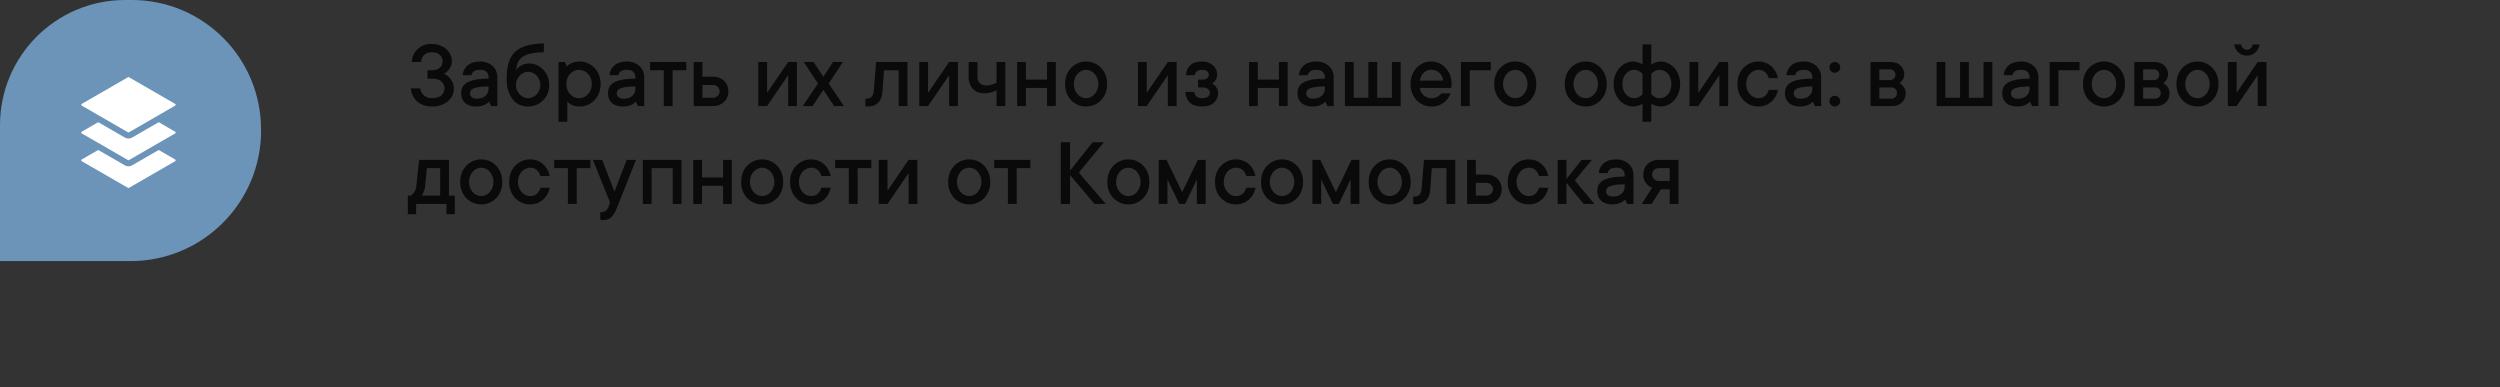 <?xml version="1.0" encoding="UTF-8"?> <svg xmlns="http://www.w3.org/2000/svg" width="613" height="95" viewBox="0 0 613 95" fill="none"><rect x="0" y="0" width="613" height="95" fill="#333333" stroke="none"/><path d="M100.961 15.195C100.992 14.57 101.133 13.988 101.383 13.449C101.633 12.902 101.969 12.43 102.391 12.031C102.812 11.633 103.32 11.324 103.914 11.105C104.508 10.879 105.164 10.766 105.883 10.766C106.602 10.766 107.262 10.883 107.863 11.117C108.465 11.344 108.984 11.652 109.422 12.043C109.859 12.434 110.199 12.883 110.441 13.391C110.684 13.891 110.805 14.414 110.805 14.961C110.805 15.508 110.703 15.977 110.5 16.367C110.297 16.758 110.078 17.082 109.844 17.34C109.555 17.629 109.234 17.875 108.883 18.078C109.328 18.289 109.727 18.562 110.078 18.898C110.383 19.188 110.66 19.574 110.91 20.059C111.16 20.535 111.285 21.117 111.285 21.805C111.285 22.383 111.16 22.93 110.91 23.445C110.66 23.961 110.305 24.418 109.844 24.816C109.391 25.207 108.84 25.523 108.191 25.766C107.543 26 106.812 26.117 106 26.117C105.219 26.117 104.516 26.008 103.891 25.789C103.266 25.562 102.727 25.25 102.273 24.852C101.828 24.445 101.473 23.973 101.207 23.434C100.949 22.887 100.785 22.301 100.715 21.676H103C103.125 22.348 103.441 22.918 103.949 23.387C104.465 23.848 105.148 24.078 106 24.078C106.961 24.078 107.699 23.848 108.215 23.387C108.738 22.918 109 22.348 109 21.676C109 21.004 108.738 20.438 108.215 19.977C107.699 19.516 106.961 19.285 106 19.285H104.805V17.234H105.883C106.734 17.234 107.387 17.027 107.84 16.613C108.293 16.199 108.52 15.688 108.52 15.078C108.52 14.406 108.289 13.859 107.828 13.438C107.375 13.016 106.727 12.805 105.883 12.805C105.102 12.805 104.48 13.023 104.02 13.461C103.566 13.898 103.305 14.477 103.234 15.195H100.961ZM117.754 15.078C118.379 15.078 118.949 15.18 119.465 15.383C119.988 15.578 120.434 15.848 120.801 16.191C121.168 16.535 121.453 16.941 121.656 17.41C121.859 17.871 121.961 18.375 121.961 18.922V26H120.402L119.922 24.922C119.711 25.148 119.461 25.348 119.172 25.52C118.914 25.676 118.59 25.816 118.199 25.941C117.809 26.059 117.34 26.117 116.793 26.117C115.59 26.117 114.668 25.82 114.027 25.227C113.395 24.625 113.078 23.844 113.078 22.883C113.078 22.336 113.18 21.844 113.383 21.406C113.594 20.961 113.949 20.586 114.449 20.281C114.957 19.969 115.641 19.727 116.5 19.555C117.367 19.375 118.465 19.285 119.793 19.285V18.922C119.793 18.375 119.621 17.938 119.277 17.609C118.934 17.281 118.426 17.117 117.754 17.117C117.035 17.117 116.512 17.246 116.184 17.504C115.855 17.762 115.66 18.074 115.598 18.441H113.441C113.504 17.48 113.906 16.68 114.648 16.039C115.391 15.398 116.426 15.078 117.754 15.078ZM116.922 24.195C117.836 24.195 118.543 23.961 119.043 23.492C119.543 23.023 119.793 22.453 119.793 21.781V21.195C118.832 21.195 118.055 21.242 117.461 21.336C116.875 21.422 116.414 21.543 116.078 21.699C115.742 21.848 115.516 22.035 115.398 22.262C115.289 22.48 115.234 22.727 115.234 23C115.234 23.305 115.379 23.582 115.668 23.832C115.957 24.074 116.375 24.195 116.922 24.195ZM129.754 15.559C130.41 15.559 131.039 15.695 131.641 15.969C132.242 16.242 132.766 16.617 133.211 17.094C133.656 17.562 134.012 18.117 134.277 18.758C134.543 19.391 134.676 20.086 134.676 20.844C134.676 21.594 134.543 22.289 134.277 22.93C134.012 23.57 133.641 24.129 133.164 24.605C132.695 25.074 132.148 25.445 131.523 25.719C130.906 25.984 130.234 26.117 129.508 26.117C128.758 26.117 128.062 25.98 127.422 25.707C126.781 25.426 126.227 25 125.758 24.43C125.289 23.859 124.918 23.156 124.645 22.32C124.371 21.477 124.234 20.504 124.234 19.402C124.234 17.848 124.391 16.527 124.703 15.441C125.016 14.355 125.527 13.469 126.238 12.781C126.949 12.086 127.883 11.57 129.039 11.234C130.203 10.898 131.641 10.699 133.352 10.637V12.805C132.055 12.836 130.984 12.945 130.141 13.133C129.305 13.312 128.633 13.582 128.125 13.941C127.625 14.301 127.254 14.754 127.012 15.301C126.777 15.84 126.609 16.484 126.508 17.234C126.719 16.93 126.977 16.652 127.281 16.402C127.555 16.191 127.891 16 128.289 15.828C128.688 15.648 129.176 15.559 129.754 15.559ZM129.508 24.078C129.891 24.078 130.266 23.996 130.633 23.832C131.008 23.66 131.328 23.426 131.594 23.129C131.867 22.832 132.086 22.488 132.25 22.098C132.422 21.707 132.508 21.289 132.508 20.844C132.508 20.398 132.422 19.98 132.25 19.59C132.086 19.191 131.867 18.844 131.594 18.547C131.328 18.25 131.012 18.02 130.645 17.855C130.277 17.684 129.898 17.598 129.508 17.598C129.125 17.598 128.75 17.684 128.383 17.855C128.016 18.02 127.695 18.25 127.422 18.547C127.148 18.844 126.926 19.188 126.754 19.578C126.59 19.969 126.508 20.391 126.508 20.844C126.508 21.289 126.59 21.707 126.754 22.098C126.926 22.488 127.148 22.832 127.422 23.129C127.695 23.426 128.016 23.66 128.383 23.832C128.75 23.996 129.125 24.078 129.508 24.078ZM142.105 15.078C142.824 15.078 143.496 15.215 144.121 15.488C144.746 15.762 145.293 16.145 145.762 16.637C146.238 17.121 146.609 17.699 146.875 18.371C147.141 19.043 147.273 19.785 147.273 20.598C147.273 21.41 147.141 22.156 146.875 22.836C146.609 23.508 146.238 24.09 145.762 24.582C145.293 25.066 144.746 25.445 144.121 25.719C143.496 25.984 142.824 26.117 142.105 26.117C141.59 26.117 141.148 26.059 140.781 25.941C140.414 25.824 140.105 25.684 139.855 25.52C139.566 25.34 139.316 25.141 139.105 24.922V29.844H136.949V15.195H138.508L138.988 16.285C139.199 16.059 139.445 15.855 139.727 15.676C139.984 15.535 140.309 15.402 140.699 15.277C141.09 15.145 141.559 15.078 142.105 15.078ZM141.988 24.078C142.402 24.078 142.797 23.996 143.172 23.832C143.547 23.66 143.879 23.418 144.168 23.105C144.457 22.793 144.684 22.426 144.848 22.004C145.02 21.582 145.105 21.113 145.105 20.598C145.105 20.082 145.02 19.613 144.848 19.191C144.684 18.77 144.457 18.402 144.168 18.09C143.879 17.777 143.547 17.539 143.172 17.375C142.797 17.203 142.402 17.117 141.988 17.117C141.574 17.117 141.176 17.203 140.793 17.375C140.418 17.539 140.086 17.777 139.797 18.09C139.516 18.402 139.289 18.773 139.117 19.203C138.953 19.625 138.871 20.09 138.871 20.598C138.871 21.113 138.953 21.582 139.117 22.004C139.289 22.426 139.516 22.793 139.797 23.105C140.086 23.418 140.418 23.66 140.793 23.832C141.176 23.996 141.574 24.078 141.988 24.078ZM153.754 15.078C154.379 15.078 154.949 15.18 155.465 15.383C155.988 15.578 156.434 15.848 156.801 16.191C157.168 16.535 157.453 16.941 157.656 17.41C157.859 17.871 157.961 18.375 157.961 18.922V26H156.402L155.922 24.922C155.711 25.148 155.461 25.348 155.172 25.52C154.914 25.676 154.59 25.816 154.199 25.941C153.809 26.059 153.34 26.117 152.793 26.117C151.59 26.117 150.668 25.82 150.027 25.227C149.395 24.625 149.078 23.844 149.078 22.883C149.078 22.336 149.18 21.844 149.383 21.406C149.594 20.961 149.949 20.586 150.449 20.281C150.957 19.969 151.641 19.727 152.5 19.555C153.367 19.375 154.465 19.285 155.793 19.285V18.922C155.793 18.375 155.621 17.938 155.277 17.609C154.934 17.281 154.426 17.117 153.754 17.117C153.035 17.117 152.512 17.246 152.184 17.504C151.855 17.762 151.66 18.074 151.598 18.441H149.441C149.504 17.48 149.906 16.68 150.648 16.039C151.391 15.398 152.426 15.078 153.754 15.078ZM152.922 24.195C153.836 24.195 154.543 23.961 155.043 23.492C155.543 23.023 155.793 22.453 155.793 21.781V21.195C154.832 21.195 154.055 21.242 153.461 21.336C152.875 21.422 152.414 21.543 152.078 21.699C151.742 21.848 151.516 22.035 151.398 22.262C151.289 22.48 151.234 22.727 151.234 23C151.234 23.305 151.379 23.582 151.668 23.832C151.957 24.074 152.375 24.195 152.922 24.195ZM159.402 15.195H168.273V17.234H164.922V26H162.754V17.234H159.402V15.195ZM174.883 18.805C175.43 18.805 175.93 18.898 176.383 19.086C176.844 19.266 177.238 19.516 177.566 19.836C177.895 20.156 178.148 20.535 178.328 20.973C178.516 21.41 178.609 21.887 178.609 22.402C178.609 22.918 178.516 23.395 178.328 23.832C178.148 24.27 177.895 24.648 177.566 24.969C177.238 25.289 176.844 25.543 176.383 25.73C175.93 25.91 175.43 26 174.883 26H170.09V15.195H172.246V18.805H174.883ZM174.883 23.961C175.297 23.961 175.66 23.805 175.973 23.492C176.293 23.18 176.453 22.816 176.453 22.402C176.453 21.988 176.297 21.625 175.984 21.312C175.672 21 175.305 20.844 174.883 20.844H172.246V23.961H174.883ZM195.414 15.195V26H193.258V18.441L188.09 26H185.934V15.195H188.09V22.766L193.258 15.195H195.414ZM199.246 26H196.844L200.559 20.48L197.078 15.195H199.48L201.883 18.805L204.285 15.195H206.688L203.207 20.48L206.922 26H204.52L201.883 22.039L199.246 26ZM222.52 15.195V26H220.352V17.234H216.754L216.391 22.402C216.312 23.605 215.969 24.527 215.359 25.168C214.758 25.801 213.941 26.117 212.91 26.117C212.816 26.117 212.73 26.113 212.652 26.105C212.574 26.098 212.492 26.086 212.406 26.07C212.328 26.055 212.258 26.031 212.195 26V24.195H212.43C213.531 24.195 214.133 23.598 214.234 22.402L214.832 15.195H222.52ZM234.883 15.195V26H232.727V18.441L227.559 26H225.402V15.195H227.559V22.766L232.727 15.195H234.883ZM246.508 15.195V26H244.352V22.156C244.078 22.297 243.789 22.418 243.484 22.52C243.211 22.613 242.891 22.699 242.523 22.777C242.156 22.848 241.766 22.883 241.352 22.883C240.773 22.883 240.25 22.793 239.781 22.613C239.312 22.426 238.91 22.156 238.574 21.805C238.238 21.453 237.977 21.039 237.789 20.562C237.602 20.078 237.508 19.531 237.508 18.922V15.195H239.676V18.922C239.676 19.531 239.867 20.023 240.25 20.398C240.633 20.773 241.16 20.961 241.832 20.961C242.199 20.961 242.535 20.926 242.84 20.855C243.145 20.777 243.41 20.691 243.637 20.598C243.91 20.504 244.148 20.383 244.352 20.234V15.195H246.508ZM258.883 15.195V26H256.727V21.559H251.559V26H249.402V15.195H251.559V19.52H256.727V15.195H258.883ZM269.312 20.598C269.312 20.082 269.227 19.613 269.055 19.191C268.891 18.77 268.672 18.402 268.398 18.09C268.125 17.777 267.805 17.539 267.438 17.375C267.07 17.203 266.695 17.117 266.312 17.117C265.93 17.117 265.555 17.203 265.188 17.375C264.82 17.539 264.5 17.777 264.227 18.09C263.953 18.402 263.73 18.773 263.559 19.203C263.395 19.625 263.312 20.09 263.312 20.598C263.312 21.113 263.395 21.582 263.559 22.004C263.73 22.426 263.953 22.793 264.227 23.105C264.5 23.418 264.82 23.66 265.188 23.832C265.555 23.996 265.93 24.078 266.312 24.078C266.695 24.078 267.07 23.996 267.438 23.832C267.805 23.66 268.125 23.418 268.398 23.105C268.672 22.793 268.891 22.426 269.055 22.004C269.227 21.582 269.312 21.113 269.312 20.598ZM271.469 20.598C271.469 21.41 271.336 22.156 271.07 22.836C270.812 23.508 270.445 24.09 269.969 24.582C269.5 25.066 268.953 25.445 268.328 25.719C267.703 25.984 267.031 26.117 266.312 26.117C265.594 26.117 264.922 25.984 264.297 25.719C263.672 25.445 263.121 25.066 262.645 24.582C262.176 24.09 261.809 23.508 261.543 22.836C261.285 22.164 261.156 21.418 261.156 20.598C261.156 19.785 261.285 19.043 261.543 18.371C261.809 17.699 262.176 17.121 262.645 16.637C263.121 16.145 263.672 15.762 264.297 15.488C264.922 15.215 265.594 15.078 266.312 15.078C267.031 15.078 267.703 15.215 268.328 15.488C268.953 15.762 269.5 16.145 269.969 16.637C270.445 17.121 270.812 17.699 271.07 18.371C271.336 19.043 271.469 19.785 271.469 20.598ZM288.508 15.195V26H286.352V18.441L281.184 26H279.027V15.195H281.184V22.766L286.352 15.195H288.508ZM297.238 20.48C297.512 20.621 297.75 20.805 297.953 21.031C298.133 21.227 298.301 21.469 298.457 21.758C298.621 22.039 298.703 22.375 298.703 22.766C298.703 23.727 298.355 24.527 297.66 25.168C296.973 25.801 296 26.117 294.742 26.117C293.414 26.117 292.418 25.805 291.754 25.18C291.09 24.555 290.723 23.668 290.652 22.52H292.82C292.883 22.996 293.066 23.375 293.371 23.656C293.676 23.938 294.133 24.078 294.742 24.078C295.414 24.078 295.898 23.953 296.195 23.703C296.5 23.445 296.652 23.133 296.652 22.766C296.652 22.398 296.5 22.086 296.195 21.828C295.898 21.57 295.414 21.441 294.742 21.441H293.781V19.52H294.742C295.352 19.52 295.781 19.398 296.031 19.156C296.289 18.906 296.418 18.629 296.418 18.324C296.418 18.02 296.289 17.742 296.031 17.492C295.773 17.242 295.344 17.117 294.742 17.117C294.195 17.117 293.773 17.246 293.477 17.504C293.18 17.762 293 18.074 292.938 18.441H290.781C290.844 17.418 291.203 16.602 291.859 15.992C292.516 15.383 293.477 15.078 294.742 15.078C295.32 15.078 295.836 15.164 296.289 15.336C296.742 15.5 297.129 15.73 297.449 16.027C297.77 16.324 298.016 16.668 298.188 17.059C298.367 17.449 298.457 17.871 298.457 18.324C298.457 18.691 298.391 19.012 298.258 19.285C298.133 19.551 297.992 19.773 297.836 19.953C297.664 20.164 297.465 20.34 297.238 20.48ZM315.742 15.195V26H313.586V21.559H308.418V26H306.262V15.195H308.418V19.52H313.586V15.195H315.742ZM322.809 15.078C323.434 15.078 324.004 15.18 324.52 15.383C325.043 15.578 325.488 15.848 325.855 16.191C326.223 16.535 326.508 16.941 326.711 17.41C326.914 17.871 327.016 18.375 327.016 18.922V26H325.457L324.977 24.922C324.766 25.148 324.516 25.348 324.227 25.52C323.969 25.676 323.645 25.816 323.254 25.941C322.863 26.059 322.395 26.117 321.848 26.117C320.645 26.117 319.723 25.82 319.082 25.227C318.449 24.625 318.133 23.844 318.133 22.883C318.133 22.336 318.234 21.844 318.438 21.406C318.648 20.961 319.004 20.586 319.504 20.281C320.012 19.969 320.695 19.727 321.555 19.555C322.422 19.375 323.52 19.285 324.848 19.285V18.922C324.848 18.375 324.676 17.938 324.332 17.609C323.988 17.281 323.48 17.117 322.809 17.117C322.09 17.117 321.566 17.246 321.238 17.504C320.91 17.762 320.715 18.074 320.652 18.441H318.496C318.559 17.48 318.961 16.68 319.703 16.039C320.445 15.398 321.48 15.078 322.809 15.078ZM321.977 24.195C322.891 24.195 323.598 23.961 324.098 23.492C324.598 23.023 324.848 22.453 324.848 21.781V21.195C323.887 21.195 323.109 21.242 322.516 21.336C321.93 21.422 321.469 21.543 321.133 21.699C320.797 21.848 320.57 22.035 320.453 22.262C320.344 22.48 320.289 22.727 320.289 23C320.289 23.305 320.434 23.582 320.723 23.832C321.012 24.074 321.43 24.195 321.977 24.195ZM343.445 15.195V26H329.77V15.195H331.926V23.961H335.523V15.195H337.691V23.961H341.289V15.195H343.445ZM355.703 22.883C355.523 23.328 355.297 23.746 355.023 24.137C354.75 24.527 354.422 24.871 354.039 25.168C353.656 25.465 353.211 25.699 352.703 25.871C352.203 26.035 351.641 26.117 351.016 26.117C350.297 26.117 349.625 25.984 349 25.719C348.375 25.445 347.828 25.066 347.359 24.582C346.891 24.09 346.523 23.508 346.258 22.836C345.992 22.164 345.859 21.418 345.859 20.598C345.859 19.785 345.992 19.043 346.258 18.371C346.523 17.699 346.883 17.121 347.336 16.637C347.789 16.145 348.324 15.762 348.941 15.488C349.559 15.215 350.211 15.078 350.898 15.078C351.586 15.078 352.238 15.215 352.855 15.488C353.473 15.762 354.008 16.145 354.461 16.637C354.914 17.121 355.273 17.699 355.539 18.371C355.805 19.043 355.938 19.785 355.938 20.598C355.938 20.723 355.93 20.848 355.914 20.973C355.898 21.09 355.883 21.191 355.867 21.277C355.852 21.387 355.836 21.48 355.82 21.559H348.133C348.164 21.895 348.262 22.215 348.426 22.52C348.59 22.824 348.793 23.094 349.035 23.328C349.285 23.555 349.582 23.738 349.926 23.879C350.27 24.012 350.633 24.078 351.016 24.078C351.672 24.078 352.191 23.938 352.574 23.656C352.965 23.375 353.246 23.117 353.418 22.883H355.703ZM350.898 17.117C350.18 17.117 349.57 17.363 349.07 17.855C348.578 18.34 348.266 18.977 348.133 19.766H353.898C353.773 18.984 353.453 18.348 352.938 17.855C352.43 17.363 351.75 17.117 350.898 17.117ZM365.547 17.234H360.379V26H358.223V15.195H365.547V17.234ZM374.547 20.598C374.547 20.082 374.461 19.613 374.289 19.191C374.125 18.77 373.906 18.402 373.633 18.09C373.359 17.777 373.039 17.539 372.672 17.375C372.305 17.203 371.93 17.117 371.547 17.117C371.164 17.117 370.789 17.203 370.422 17.375C370.055 17.539 369.734 17.777 369.461 18.09C369.188 18.402 368.965 18.773 368.793 19.203C368.629 19.625 368.547 20.09 368.547 20.598C368.547 21.113 368.629 21.582 368.793 22.004C368.965 22.426 369.188 22.793 369.461 23.105C369.734 23.418 370.055 23.66 370.422 23.832C370.789 23.996 371.164 24.078 371.547 24.078C371.93 24.078 372.305 23.996 372.672 23.832C373.039 23.66 373.359 23.418 373.633 23.105C373.906 22.793 374.125 22.426 374.289 22.004C374.461 21.582 374.547 21.113 374.547 20.598ZM376.703 20.598C376.703 21.41 376.57 22.156 376.305 22.836C376.047 23.508 375.68 24.09 375.203 24.582C374.734 25.066 374.188 25.445 373.562 25.719C372.938 25.984 372.266 26.117 371.547 26.117C370.828 26.117 370.156 25.984 369.531 25.719C368.906 25.445 368.355 25.066 367.879 24.582C367.41 24.09 367.043 23.508 366.777 22.836C366.52 22.164 366.391 21.418 366.391 20.598C366.391 19.785 366.52 19.043 366.777 18.371C367.043 17.699 367.41 17.121 367.879 16.637C368.355 16.145 368.906 15.762 369.531 15.488C370.156 15.215 370.828 15.078 371.547 15.078C372.266 15.078 372.938 15.215 373.562 15.488C374.188 15.762 374.734 16.145 375.203 16.637C375.68 17.121 376.047 17.699 376.305 18.371C376.57 19.043 376.703 19.785 376.703 20.598ZM391.82 20.598C391.82 20.082 391.734 19.613 391.562 19.191C391.398 18.77 391.18 18.402 390.906 18.09C390.633 17.777 390.312 17.539 389.945 17.375C389.578 17.203 389.203 17.117 388.82 17.117C388.438 17.117 388.062 17.203 387.695 17.375C387.328 17.539 387.008 17.777 386.734 18.09C386.461 18.402 386.238 18.773 386.066 19.203C385.902 19.625 385.82 20.09 385.82 20.598C385.82 21.113 385.902 21.582 386.066 22.004C386.238 22.426 386.461 22.793 386.734 23.105C387.008 23.418 387.328 23.66 387.695 23.832C388.062 23.996 388.438 24.078 388.82 24.078C389.203 24.078 389.578 23.996 389.945 23.832C390.312 23.66 390.633 23.418 390.906 23.105C391.18 22.793 391.398 22.426 391.562 22.004C391.734 21.582 391.82 21.113 391.82 20.598ZM393.977 20.598C393.977 21.41 393.844 22.156 393.578 22.836C393.32 23.508 392.953 24.09 392.477 24.582C392.008 25.066 391.461 25.445 390.836 25.719C390.211 25.984 389.539 26.117 388.82 26.117C388.102 26.117 387.43 25.984 386.805 25.719C386.18 25.445 385.629 25.066 385.152 24.582C384.684 24.09 384.316 23.508 384.051 22.836C383.793 22.164 383.664 21.418 383.664 20.598C383.664 19.785 383.793 19.043 384.051 18.371C384.316 17.699 384.684 17.121 385.152 16.637C385.629 16.145 386.18 15.762 386.805 15.488C387.43 15.215 388.102 15.078 388.82 15.078C389.539 15.078 390.211 15.215 390.836 15.488C391.461 15.762 392.008 16.145 392.477 16.637C392.953 17.121 393.32 17.699 393.578 18.371C393.844 19.043 393.977 19.785 393.977 20.598ZM402.742 10.883H404.898V15.805C405.094 15.68 405.309 15.559 405.543 15.441C405.754 15.363 405.996 15.285 406.27 15.207C406.543 15.121 406.848 15.078 407.184 15.078C407.809 15.078 408.41 15.215 408.988 15.488C409.574 15.762 410.086 16.145 410.523 16.637C410.969 17.121 411.32 17.699 411.578 18.371C411.844 19.043 411.977 19.785 411.977 20.598C411.977 21.41 411.844 22.156 411.578 22.836C411.32 23.508 410.969 24.09 410.523 24.582C410.086 25.066 409.574 25.445 408.988 25.719C408.41 25.984 407.809 26.117 407.184 26.117C406.848 26.117 406.543 26.082 406.27 26.012C405.996 25.941 405.754 25.859 405.543 25.766C405.301 25.672 405.086 25.551 404.898 25.402V29.844H402.742V25.402C402.547 25.543 402.332 25.664 402.098 25.766C401.887 25.859 401.641 25.941 401.359 26.012C401.078 26.082 400.777 26.117 400.457 26.117C399.832 26.117 399.227 25.984 398.641 25.719C398.062 25.445 397.551 25.066 397.105 24.582C396.668 24.09 396.316 23.508 396.051 22.836C395.793 22.164 395.664 21.418 395.664 20.598C395.664 19.785 395.793 19.043 396.051 18.371C396.316 17.699 396.668 17.121 397.105 16.637C397.551 16.145 398.062 15.762 398.641 15.488C399.227 15.215 399.832 15.078 400.457 15.078C400.777 15.078 401.078 15.121 401.359 15.207C401.641 15.285 401.887 15.363 402.098 15.441C402.34 15.551 402.555 15.672 402.742 15.805V10.883ZM402.742 18.078C402.562 17.898 402.371 17.738 402.168 17.598C401.988 17.473 401.773 17.363 401.523 17.27C401.281 17.168 401.008 17.117 400.703 17.117C400.32 17.117 399.949 17.199 399.59 17.363C399.238 17.52 398.93 17.75 398.664 18.055C398.406 18.359 398.199 18.727 398.043 19.156C397.895 19.578 397.82 20.059 397.82 20.598C397.82 21.145 397.895 21.633 398.043 22.062C398.199 22.492 398.406 22.855 398.664 23.152C398.93 23.449 399.238 23.68 399.59 23.844C399.949 24 400.32 24.078 400.703 24.078C401.008 24.078 401.281 24.031 401.523 23.938C401.773 23.844 401.988 23.73 402.168 23.598C402.379 23.457 402.57 23.297 402.742 23.117V18.078ZM404.898 23.117C405.078 23.297 405.27 23.457 405.473 23.598C405.652 23.723 405.863 23.836 406.105 23.938C406.355 24.031 406.633 24.078 406.938 24.078C407.32 24.078 407.688 24 408.039 23.844C408.398 23.68 408.707 23.449 408.965 23.152C409.23 22.855 409.438 22.492 409.586 22.062C409.742 21.633 409.82 21.145 409.82 20.598C409.82 20.051 409.742 19.566 409.586 19.145C409.438 18.723 409.23 18.359 408.965 18.055C408.707 17.75 408.398 17.52 408.039 17.363C407.688 17.199 407.32 17.117 406.938 17.117C406.633 17.117 406.355 17.168 406.105 17.27C405.863 17.363 405.652 17.473 405.473 17.598C405.262 17.738 405.07 17.898 404.898 18.078V23.117ZM423.742 15.195V26H421.586V18.441L416.418 26H414.262V15.195H416.418V22.766L421.586 15.195H423.742ZM435.977 22.039C435.852 22.617 435.652 23.156 435.379 23.656C435.105 24.148 434.758 24.578 434.336 24.945C433.922 25.312 433.445 25.602 432.906 25.812C432.375 26.016 431.797 26.117 431.172 26.117C430.453 26.117 429.781 25.984 429.156 25.719C428.531 25.445 427.98 25.066 427.504 24.582C427.035 24.09 426.668 23.508 426.402 22.836C426.145 22.164 426.016 21.418 426.016 20.598C426.016 19.785 426.145 19.043 426.402 18.371C426.668 17.699 427.035 17.121 427.504 16.637C427.98 16.145 428.531 15.762 429.156 15.488C429.781 15.215 430.453 15.078 431.172 15.078C431.797 15.078 432.375 15.184 432.906 15.395C433.445 15.598 433.922 15.887 434.336 16.262C434.758 16.629 435.102 17.062 435.367 17.562C435.641 18.055 435.844 18.586 435.977 19.156H433.691C433.512 18.547 433.215 18.055 432.801 17.68C432.387 17.305 431.844 17.117 431.172 17.117C430.789 17.117 430.414 17.203 430.047 17.375C429.68 17.539 429.359 17.777 429.086 18.09C428.812 18.402 428.59 18.773 428.418 19.203C428.254 19.625 428.172 20.09 428.172 20.598C428.172 21.113 428.254 21.582 428.418 22.004C428.59 22.426 428.812 22.793 429.086 23.105C429.359 23.418 429.68 23.66 430.047 23.832C430.414 23.996 430.789 24.078 431.172 24.078C431.844 24.078 432.387 23.891 432.801 23.516C433.223 23.141 433.52 22.648 433.691 22.039H435.977ZM442.34 15.078C442.965 15.078 443.535 15.18 444.051 15.383C444.574 15.578 445.02 15.848 445.387 16.191C445.754 16.535 446.039 16.941 446.242 17.41C446.445 17.871 446.547 18.375 446.547 18.922V26H444.988L444.508 24.922C444.297 25.148 444.047 25.348 443.758 25.52C443.5 25.676 443.176 25.816 442.785 25.941C442.395 26.059 441.926 26.117 441.379 26.117C440.176 26.117 439.254 25.82 438.613 25.227C437.98 24.625 437.664 23.844 437.664 22.883C437.664 22.336 437.766 21.844 437.969 21.406C438.18 20.961 438.535 20.586 439.035 20.281C439.543 19.969 440.227 19.727 441.086 19.555C441.953 19.375 443.051 19.285 444.379 19.285V18.922C444.379 18.375 444.207 17.938 443.863 17.609C443.52 17.281 443.012 17.117 442.34 17.117C441.621 17.117 441.098 17.246 440.77 17.504C440.441 17.762 440.246 18.074 440.184 18.441H438.027C438.09 17.48 438.492 16.68 439.234 16.039C439.977 15.398 441.012 15.078 442.34 15.078ZM441.508 24.195C442.422 24.195 443.129 23.961 443.629 23.492C444.129 23.023 444.379 22.453 444.379 21.781V21.195C443.418 21.195 442.641 21.242 442.047 21.336C441.461 21.422 441 21.543 440.664 21.699C440.328 21.848 440.102 22.035 439.984 22.262C439.875 22.48 439.82 22.727 439.82 23C439.82 23.305 439.965 23.582 440.254 23.832C440.543 24.074 440.961 24.195 441.508 24.195ZM451.223 16.52C451.223 16.887 451.094 17.199 450.836 17.457C450.578 17.715 450.266 17.844 449.898 17.844C449.531 17.844 449.219 17.715 448.961 17.457C448.703 17.199 448.574 16.887 448.574 16.52C448.574 16.152 448.703 15.84 448.961 15.582C449.219 15.324 449.531 15.195 449.898 15.195C450.266 15.195 450.578 15.324 450.836 15.582C451.094 15.84 451.223 16.152 451.223 16.52ZM451.223 24.805C451.223 25.172 451.094 25.484 450.836 25.742C450.578 25.992 450.266 26.117 449.898 26.117C449.531 26.117 449.219 25.992 448.961 25.742C448.703 25.484 448.574 25.172 448.574 24.805C448.574 24.438 448.703 24.125 448.961 23.867C449.219 23.609 449.531 23.48 449.898 23.48C450.266 23.48 450.578 23.609 450.836 23.867C451.094 24.125 451.223 24.438 451.223 24.805ZM465.73 20.363C466.02 20.504 466.277 20.695 466.504 20.938C466.699 21.148 466.879 21.414 467.043 21.734C467.207 22.047 467.289 22.43 467.289 22.883C467.289 23.328 467.207 23.742 467.043 24.125C466.887 24.508 466.668 24.836 466.387 25.109C466.113 25.383 465.773 25.602 465.367 25.766C464.969 25.922 464.531 26 464.055 26H458.652V15.195H463.691C464.168 15.195 464.605 15.273 465.004 15.43C465.41 15.578 465.75 15.789 466.023 16.062C466.305 16.336 466.523 16.656 466.68 17.023C466.844 17.391 466.926 17.781 466.926 18.195C466.926 18.594 466.863 18.926 466.738 19.191C466.613 19.457 466.477 19.68 466.328 19.859C466.156 20.055 465.957 20.223 465.73 20.363ZM460.809 17V19.637H463.445C463.812 19.637 464.125 19.512 464.383 19.262C464.641 19.004 464.77 18.691 464.77 18.324C464.77 17.957 464.641 17.645 464.383 17.387C464.133 17.129 463.82 17 463.445 17H460.809ZM463.809 24.195C464.176 24.195 464.488 24.062 464.746 23.797C465.004 23.523 465.133 23.18 465.133 22.766C465.133 22.398 465.004 22.086 464.746 21.828C464.488 21.57 464.176 21.441 463.809 21.441H460.809V24.195H463.809ZM488.523 15.195V26H474.848V15.195H477.004V23.961H480.602V15.195H482.77V23.961H486.367V15.195H488.523ZM495.613 15.078C496.238 15.078 496.809 15.18 497.324 15.383C497.848 15.578 498.293 15.848 498.66 16.191C499.027 16.535 499.312 16.941 499.516 17.41C499.719 17.871 499.82 18.375 499.82 18.922V26H498.262L497.781 24.922C497.57 25.148 497.32 25.348 497.031 25.52C496.773 25.676 496.449 25.816 496.059 25.941C495.668 26.059 495.199 26.117 494.652 26.117C493.449 26.117 492.527 25.82 491.887 25.227C491.254 24.625 490.938 23.844 490.938 22.883C490.938 22.336 491.039 21.844 491.242 21.406C491.453 20.961 491.809 20.586 492.309 20.281C492.816 19.969 493.5 19.727 494.359 19.555C495.227 19.375 496.324 19.285 497.652 19.285V18.922C497.652 18.375 497.48 17.938 497.137 17.609C496.793 17.281 496.285 17.117 495.613 17.117C494.895 17.117 494.371 17.246 494.043 17.504C493.715 17.762 493.52 18.074 493.457 18.441H491.301C491.363 17.48 491.766 16.68 492.508 16.039C493.25 15.398 494.285 15.078 495.613 15.078ZM494.781 24.195C495.695 24.195 496.402 23.961 496.902 23.492C497.402 23.023 497.652 22.453 497.652 21.781V21.195C496.691 21.195 495.914 21.242 495.32 21.336C494.734 21.422 494.273 21.543 493.938 21.699C493.602 21.848 493.375 22.035 493.258 22.262C493.148 22.48 493.094 22.727 493.094 23C493.094 23.305 493.238 23.582 493.527 23.832C493.816 24.074 494.234 24.195 494.781 24.195ZM509.898 17.234H504.73V26H502.574V15.195H509.898V17.234ZM518.898 20.598C518.898 20.082 518.812 19.613 518.641 19.191C518.477 18.77 518.258 18.402 517.984 18.09C517.711 17.777 517.391 17.539 517.023 17.375C516.656 17.203 516.281 17.117 515.898 17.117C515.516 17.117 515.141 17.203 514.773 17.375C514.406 17.539 514.086 17.777 513.812 18.09C513.539 18.402 513.316 18.773 513.145 19.203C512.98 19.625 512.898 20.09 512.898 20.598C512.898 21.113 512.98 21.582 513.145 22.004C513.316 22.426 513.539 22.793 513.812 23.105C514.086 23.418 514.406 23.66 514.773 23.832C515.141 23.996 515.516 24.078 515.898 24.078C516.281 24.078 516.656 23.996 517.023 23.832C517.391 23.66 517.711 23.418 517.984 23.105C518.258 22.793 518.477 22.426 518.641 22.004C518.812 21.582 518.898 21.113 518.898 20.598ZM521.055 20.598C521.055 21.41 520.922 22.156 520.656 22.836C520.398 23.508 520.031 24.09 519.555 24.582C519.086 25.066 518.539 25.445 517.914 25.719C517.289 25.984 516.617 26.117 515.898 26.117C515.18 26.117 514.508 25.984 513.883 25.719C513.258 25.445 512.707 25.066 512.23 24.582C511.762 24.09 511.395 23.508 511.129 22.836C510.871 22.164 510.742 21.418 510.742 20.598C510.742 19.785 510.871 19.043 511.129 18.371C511.395 17.699 511.762 17.121 512.23 16.637C512.707 16.145 513.258 15.762 513.883 15.488C514.508 15.215 515.18 15.078 515.898 15.078C516.617 15.078 517.289 15.215 517.914 15.488C518.539 15.762 519.086 16.145 519.555 16.637C520.031 17.121 520.398 17.699 520.656 18.371C520.922 19.043 521.055 19.785 521.055 20.598ZM530.418 20.363C530.707 20.504 530.965 20.695 531.191 20.938C531.387 21.148 531.566 21.414 531.73 21.734C531.895 22.047 531.977 22.43 531.977 22.883C531.977 23.328 531.895 23.742 531.73 24.125C531.574 24.508 531.355 24.836 531.074 25.109C530.801 25.383 530.461 25.602 530.055 25.766C529.656 25.922 529.219 26 528.742 26H523.34V15.195H528.379C528.855 15.195 529.293 15.273 529.691 15.43C530.098 15.578 530.438 15.789 530.711 16.062C530.992 16.336 531.211 16.656 531.367 17.023C531.531 17.391 531.613 17.781 531.613 18.195C531.613 18.594 531.551 18.926 531.426 19.191C531.301 19.457 531.164 19.68 531.016 19.859C530.844 20.055 530.645 20.223 530.418 20.363ZM525.496 17V19.637H528.133C528.5 19.637 528.812 19.512 529.07 19.262C529.328 19.004 529.457 18.691 529.457 18.324C529.457 17.957 529.328 17.645 529.07 17.387C528.82 17.129 528.508 17 528.133 17H525.496ZM528.496 24.195C528.863 24.195 529.176 24.062 529.434 23.797C529.691 23.523 529.82 23.18 529.82 22.766C529.82 22.398 529.691 22.086 529.434 21.828C529.176 21.57 528.863 21.441 528.496 21.441H525.496V24.195H528.496ZM541.82 20.598C541.82 20.082 541.734 19.613 541.562 19.191C541.398 18.77 541.18 18.402 540.906 18.09C540.633 17.777 540.312 17.539 539.945 17.375C539.578 17.203 539.203 17.117 538.82 17.117C538.438 17.117 538.062 17.203 537.695 17.375C537.328 17.539 537.008 17.777 536.734 18.09C536.461 18.402 536.238 18.773 536.066 19.203C535.902 19.625 535.82 20.09 535.82 20.598C535.82 21.113 535.902 21.582 536.066 22.004C536.238 22.426 536.461 22.793 536.734 23.105C537.008 23.418 537.328 23.66 537.695 23.832C538.062 23.996 538.438 24.078 538.82 24.078C539.203 24.078 539.578 23.996 539.945 23.832C540.312 23.66 540.633 23.418 540.906 23.105C541.18 22.793 541.398 22.426 541.562 22.004C541.734 21.582 541.82 21.113 541.82 20.598ZM543.977 20.598C543.977 21.41 543.844 22.156 543.578 22.836C543.32 23.508 542.953 24.09 542.477 24.582C542.008 25.066 541.461 25.445 540.836 25.719C540.211 25.984 539.539 26.117 538.82 26.117C538.102 26.117 537.43 25.984 536.805 25.719C536.18 25.445 535.629 25.066 535.152 24.582C534.684 24.09 534.316 23.508 534.051 22.836C533.793 22.164 533.664 21.418 533.664 20.598C533.664 19.785 533.793 19.043 534.051 18.371C534.316 17.699 534.684 17.121 535.152 16.637C535.629 16.145 536.18 15.762 536.805 15.488C537.43 15.215 538.102 15.078 538.82 15.078C539.539 15.078 540.211 15.215 540.836 15.488C541.461 15.762 542.008 16.145 542.477 16.637C542.953 17.121 543.32 17.699 543.578 18.371C543.844 19.043 543.977 19.785 543.977 20.598ZM555.742 15.195V26H553.586V18.441L548.418 26H546.262V15.195H548.418V22.766L553.586 15.195H555.742ZM550.938 13.637C550.086 13.637 549.383 13.375 548.828 12.852C548.281 12.32 547.945 11.664 547.82 10.883H549.496C549.559 11.25 549.723 11.562 549.988 11.82C550.254 12.07 550.57 12.195 550.938 12.195C551.305 12.195 551.621 12.07 551.887 11.82C552.152 11.562 552.316 11.25 552.379 10.883H554.055C553.93 11.664 553.59 12.32 553.035 12.852C552.488 13.375 551.789 13.637 550.938 13.637ZM111.52 47.961V52.52H109.48V50H102.039V52.52H100V47.961H100.715C100.941 47.805 101.145 47.629 101.324 47.434C101.48 47.254 101.629 47.043 101.77 46.801C101.918 46.551 102.008 46.258 102.039 45.922L102.766 39.195H110.078V47.961H111.52ZM104.195 45.922C104.164 46.258 104.102 46.551 104.008 46.801C103.914 47.043 103.816 47.254 103.715 47.434C103.605 47.629 103.488 47.805 103.363 47.961H107.922V41.234H104.676L104.195 45.922ZM121 44.598C121 44.082 120.914 43.613 120.742 43.191C120.578 42.77 120.359 42.402 120.086 42.09C119.812 41.777 119.492 41.539 119.125 41.375C118.758 41.203 118.383 41.117 118 41.117C117.617 41.117 117.242 41.203 116.875 41.375C116.508 41.539 116.188 41.777 115.914 42.09C115.641 42.402 115.418 42.773 115.246 43.203C115.082 43.625 115 44.09 115 44.598C115 45.113 115.082 45.582 115.246 46.004C115.418 46.426 115.641 46.793 115.914 47.105C116.188 47.418 116.508 47.66 116.875 47.832C117.242 47.996 117.617 48.078 118 48.078C118.383 48.078 118.758 47.996 119.125 47.832C119.492 47.66 119.812 47.418 120.086 47.105C120.359 46.793 120.578 46.426 120.742 46.004C120.914 45.582 121 45.113 121 44.598ZM123.156 44.598C123.156 45.41 123.023 46.156 122.758 46.836C122.5 47.508 122.133 48.09 121.656 48.582C121.188 49.066 120.641 49.445 120.016 49.719C119.391 49.984 118.719 50.117 118 50.117C117.281 50.117 116.609 49.984 115.984 49.719C115.359 49.445 114.809 49.066 114.332 48.582C113.863 48.09 113.496 47.508 113.23 46.836C112.973 46.164 112.844 45.418 112.844 44.598C112.844 43.785 112.973 43.043 113.23 42.371C113.496 41.699 113.863 41.121 114.332 40.637C114.809 40.145 115.359 39.762 115.984 39.488C116.609 39.215 117.281 39.078 118 39.078C118.719 39.078 119.391 39.215 120.016 39.488C120.641 39.762 121.188 40.145 121.656 40.637C122.133 41.121 122.5 41.699 122.758 42.371C123.023 43.043 123.156 43.785 123.156 44.598ZM134.805 46.039C134.68 46.617 134.48 47.156 134.207 47.656C133.934 48.148 133.586 48.578 133.164 48.945C132.75 49.312 132.273 49.602 131.734 49.812C131.203 50.016 130.625 50.117 130 50.117C129.281 50.117 128.609 49.984 127.984 49.719C127.359 49.445 126.809 49.066 126.332 48.582C125.863 48.09 125.496 47.508 125.23 46.836C124.973 46.164 124.844 45.418 124.844 44.598C124.844 43.785 124.973 43.043 125.23 42.371C125.496 41.699 125.863 41.121 126.332 40.637C126.809 40.145 127.359 39.762 127.984 39.488C128.609 39.215 129.281 39.078 130 39.078C130.625 39.078 131.203 39.184 131.734 39.395C132.273 39.598 132.75 39.887 133.164 40.262C133.586 40.629 133.93 41.062 134.195 41.562C134.469 42.055 134.672 42.586 134.805 43.156H132.52C132.34 42.547 132.043 42.055 131.629 41.68C131.215 41.305 130.672 41.117 130 41.117C129.617 41.117 129.242 41.203 128.875 41.375C128.508 41.539 128.188 41.777 127.914 42.09C127.641 42.402 127.418 42.773 127.246 43.203C127.082 43.625 127 44.09 127 44.598C127 45.113 127.082 45.582 127.246 46.004C127.418 46.426 127.641 46.793 127.914 47.105C128.188 47.418 128.508 47.66 128.875 47.832C129.242 47.996 129.617 48.078 130 48.078C130.672 48.078 131.215 47.891 131.629 47.516C132.051 47.141 132.348 46.648 132.52 46.039H134.805ZM135.895 39.195H144.766V41.234H141.414V50H139.246V41.234H135.895V39.195ZM145.375 39.195H147.66L150.66 47L153.66 39.195H155.945L151.375 50.715C151.133 51.324 150.895 51.832 150.66 52.238C150.434 52.652 150.184 52.984 149.91 53.234C149.645 53.492 149.348 53.676 149.02 53.785C148.691 53.902 148.32 53.961 147.906 53.961C147.812 53.961 147.723 53.957 147.637 53.949C147.559 53.941 147.48 53.93 147.402 53.914C147.324 53.898 147.25 53.875 147.18 53.844V52.039C147.789 52.039 148.25 51.91 148.562 51.652C148.875 51.402 149.094 51.09 149.219 50.715L149.582 49.637L145.375 39.195ZM167.102 39.195V50H164.945V41.234H159.777V50H157.621V39.195H167.102ZM179.453 39.195V50H177.297V45.559H172.129V50H169.973V39.195H172.129V43.52H177.297V39.195H179.453ZM189.883 44.598C189.883 44.082 189.797 43.613 189.625 43.191C189.461 42.77 189.242 42.402 188.969 42.09C188.695 41.777 188.375 41.539 188.008 41.375C187.641 41.203 187.266 41.117 186.883 41.117C186.5 41.117 186.125 41.203 185.758 41.375C185.391 41.539 185.07 41.777 184.797 42.09C184.523 42.402 184.301 42.773 184.129 43.203C183.965 43.625 183.883 44.09 183.883 44.598C183.883 45.113 183.965 45.582 184.129 46.004C184.301 46.426 184.523 46.793 184.797 47.105C185.07 47.418 185.391 47.66 185.758 47.832C186.125 47.996 186.5 48.078 186.883 48.078C187.266 48.078 187.641 47.996 188.008 47.832C188.375 47.66 188.695 47.418 188.969 47.105C189.242 46.793 189.461 46.426 189.625 46.004C189.797 45.582 189.883 45.113 189.883 44.598ZM192.039 44.598C192.039 45.41 191.906 46.156 191.641 46.836C191.383 47.508 191.016 48.09 190.539 48.582C190.07 49.066 189.523 49.445 188.898 49.719C188.273 49.984 187.602 50.117 186.883 50.117C186.164 50.117 185.492 49.984 184.867 49.719C184.242 49.445 183.691 49.066 183.215 48.582C182.746 48.09 182.379 47.508 182.113 46.836C181.855 46.164 181.727 45.418 181.727 44.598C181.727 43.785 181.855 43.043 182.113 42.371C182.379 41.699 182.746 41.121 183.215 40.637C183.691 40.145 184.242 39.762 184.867 39.488C185.492 39.215 186.164 39.078 186.883 39.078C187.602 39.078 188.273 39.215 188.898 39.488C189.523 39.762 190.07 40.145 190.539 40.637C191.016 41.121 191.383 41.699 191.641 42.371C191.906 43.043 192.039 43.785 192.039 44.598ZM203.688 46.039C203.562 46.617 203.363 47.156 203.09 47.656C202.816 48.148 202.469 48.578 202.047 48.945C201.633 49.312 201.156 49.602 200.617 49.812C200.086 50.016 199.508 50.117 198.883 50.117C198.164 50.117 197.492 49.984 196.867 49.719C196.242 49.445 195.691 49.066 195.215 48.582C194.746 48.09 194.379 47.508 194.113 46.836C193.855 46.164 193.727 45.418 193.727 44.598C193.727 43.785 193.855 43.043 194.113 42.371C194.379 41.699 194.746 41.121 195.215 40.637C195.691 40.145 196.242 39.762 196.867 39.488C197.492 39.215 198.164 39.078 198.883 39.078C199.508 39.078 200.086 39.184 200.617 39.395C201.156 39.598 201.633 39.887 202.047 40.262C202.469 40.629 202.812 41.062 203.078 41.562C203.352 42.055 203.555 42.586 203.688 43.156H201.402C201.223 42.547 200.926 42.055 200.512 41.68C200.098 41.305 199.555 41.117 198.883 41.117C198.5 41.117 198.125 41.203 197.758 41.375C197.391 41.539 197.07 41.777 196.797 42.09C196.523 42.402 196.301 42.773 196.129 43.203C195.965 43.625 195.883 44.09 195.883 44.598C195.883 45.113 195.965 45.582 196.129 46.004C196.301 46.426 196.523 46.793 196.797 47.105C197.07 47.418 197.391 47.66 197.758 47.832C198.125 47.996 198.5 48.078 198.883 48.078C199.555 48.078 200.098 47.891 200.512 47.516C200.934 47.141 201.23 46.648 201.402 46.039H203.688ZM204.777 39.195H213.648V41.234H210.297V50H208.129V41.234H204.777V39.195ZM224.945 39.195V50H222.789V42.441L217.621 50H215.465V39.195H217.621V46.766L222.789 39.195H224.945ZM240.648 44.598C240.648 44.082 240.562 43.613 240.391 43.191C240.227 42.77 240.008 42.402 239.734 42.09C239.461 41.777 239.141 41.539 238.773 41.375C238.406 41.203 238.031 41.117 237.648 41.117C237.266 41.117 236.891 41.203 236.523 41.375C236.156 41.539 235.836 41.777 235.562 42.09C235.289 42.402 235.066 42.773 234.895 43.203C234.73 43.625 234.648 44.09 234.648 44.598C234.648 45.113 234.73 45.582 234.895 46.004C235.066 46.426 235.289 46.793 235.562 47.105C235.836 47.418 236.156 47.66 236.523 47.832C236.891 47.996 237.266 48.078 237.648 48.078C238.031 48.078 238.406 47.996 238.773 47.832C239.141 47.66 239.461 47.418 239.734 47.105C240.008 46.793 240.227 46.426 240.391 46.004C240.562 45.582 240.648 45.113 240.648 44.598ZM242.805 44.598C242.805 45.41 242.672 46.156 242.406 46.836C242.148 47.508 241.781 48.09 241.305 48.582C240.836 49.066 240.289 49.445 239.664 49.719C239.039 49.984 238.367 50.117 237.648 50.117C236.93 50.117 236.258 49.984 235.633 49.719C235.008 49.445 234.457 49.066 233.98 48.582C233.512 48.09 233.145 47.508 232.879 46.836C232.621 46.164 232.492 45.418 232.492 44.598C232.492 43.785 232.621 43.043 232.879 42.371C233.145 41.699 233.512 41.121 233.98 40.637C234.457 40.145 235.008 39.762 235.633 39.488C236.258 39.215 236.93 39.078 237.648 39.078C238.367 39.078 239.039 39.215 239.664 39.488C240.289 39.762 240.836 40.145 241.305 40.637C241.781 41.121 242.148 41.699 242.406 42.371C242.672 43.043 242.805 43.785 242.805 44.598ZM243.777 39.195H252.648V41.234H249.297V50H247.129V41.234H243.777V39.195ZM268.375 50L262.375 42.922V50H260.102V34.883H262.375V41.844L267.895 34.883H270.66L264.531 42.324L271.141 50H268.375ZM279.672 44.598C279.672 44.082 279.586 43.613 279.414 43.191C279.25 42.77 279.031 42.402 278.758 42.09C278.484 41.777 278.164 41.539 277.797 41.375C277.43 41.203 277.055 41.117 276.672 41.117C276.289 41.117 275.914 41.203 275.547 41.375C275.18 41.539 274.859 41.777 274.586 42.09C274.312 42.402 274.09 42.773 273.918 43.203C273.754 43.625 273.672 44.09 273.672 44.598C273.672 45.113 273.754 45.582 273.918 46.004C274.09 46.426 274.312 46.793 274.586 47.105C274.859 47.418 275.18 47.66 275.547 47.832C275.914 47.996 276.289 48.078 276.672 48.078C277.055 48.078 277.43 47.996 277.797 47.832C278.164 47.66 278.484 47.418 278.758 47.105C279.031 46.793 279.25 46.426 279.414 46.004C279.586 45.582 279.672 45.113 279.672 44.598ZM281.828 44.598C281.828 45.41 281.695 46.156 281.43 46.836C281.172 47.508 280.805 48.09 280.328 48.582C279.859 49.066 279.312 49.445 278.688 49.719C278.062 49.984 277.391 50.117 276.672 50.117C275.953 50.117 275.281 49.984 274.656 49.719C274.031 49.445 273.48 49.066 273.004 48.582C272.535 48.09 272.168 47.508 271.902 46.836C271.645 46.164 271.516 45.418 271.516 44.598C271.516 43.785 271.645 43.043 271.902 42.371C272.168 41.699 272.535 41.121 273.004 40.637C273.48 40.145 274.031 39.762 274.656 39.488C275.281 39.215 275.953 39.078 276.672 39.078C277.391 39.078 278.062 39.215 278.688 39.488C279.312 39.762 279.859 40.145 280.328 40.637C280.805 41.121 281.172 41.699 281.43 42.371C281.695 43.043 281.828 43.785 281.828 44.598ZM289.152 50L286.27 44V50H284.113V39.195H286.035L289.867 47.117L293.711 39.195H295.633V50H293.477V44L290.594 50H289.152ZM307.867 46.039C307.742 46.617 307.543 47.156 307.27 47.656C306.996 48.148 306.648 48.578 306.227 48.945C305.812 49.312 305.336 49.602 304.797 49.812C304.266 50.016 303.688 50.117 303.062 50.117C302.344 50.117 301.672 49.984 301.047 49.719C300.422 49.445 299.871 49.066 299.395 48.582C298.926 48.09 298.559 47.508 298.293 46.836C298.035 46.164 297.906 45.418 297.906 44.598C297.906 43.785 298.035 43.043 298.293 42.371C298.559 41.699 298.926 41.121 299.395 40.637C299.871 40.145 300.422 39.762 301.047 39.488C301.672 39.215 302.344 39.078 303.062 39.078C303.688 39.078 304.266 39.184 304.797 39.395C305.336 39.598 305.812 39.887 306.227 40.262C306.648 40.629 306.992 41.062 307.258 41.562C307.531 42.055 307.734 42.586 307.867 43.156H305.582C305.402 42.547 305.105 42.055 304.691 41.68C304.277 41.305 303.734 41.117 303.062 41.117C302.68 41.117 302.305 41.203 301.938 41.375C301.57 41.539 301.25 41.777 300.977 42.09C300.703 42.402 300.48 42.773 300.309 43.203C300.145 43.625 300.062 44.09 300.062 44.598C300.062 45.113 300.145 45.582 300.309 46.004C300.48 46.426 300.703 46.793 300.977 47.105C301.25 47.418 301.57 47.66 301.938 47.832C302.305 47.996 302.68 48.078 303.062 48.078C303.734 48.078 304.277 47.891 304.691 47.516C305.113 47.141 305.41 46.648 305.582 46.039H307.867ZM317.359 44.598C317.359 44.082 317.273 43.613 317.102 43.191C316.938 42.77 316.719 42.402 316.445 42.09C316.172 41.777 315.852 41.539 315.484 41.375C315.117 41.203 314.742 41.117 314.359 41.117C313.977 41.117 313.602 41.203 313.234 41.375C312.867 41.539 312.547 41.777 312.273 42.09C312 42.402 311.777 42.773 311.605 43.203C311.441 43.625 311.359 44.09 311.359 44.598C311.359 45.113 311.441 45.582 311.605 46.004C311.777 46.426 312 46.793 312.273 47.105C312.547 47.418 312.867 47.66 313.234 47.832C313.602 47.996 313.977 48.078 314.359 48.078C314.742 48.078 315.117 47.996 315.484 47.832C315.852 47.66 316.172 47.418 316.445 47.105C316.719 46.793 316.938 46.426 317.102 46.004C317.273 45.582 317.359 45.113 317.359 44.598ZM319.516 44.598C319.516 45.41 319.383 46.156 319.117 46.836C318.859 47.508 318.492 48.09 318.016 48.582C317.547 49.066 317 49.445 316.375 49.719C315.75 49.984 315.078 50.117 314.359 50.117C313.641 50.117 312.969 49.984 312.344 49.719C311.719 49.445 311.168 49.066 310.691 48.582C310.223 48.09 309.855 47.508 309.59 46.836C309.332 46.164 309.203 45.418 309.203 44.598C309.203 43.785 309.332 43.043 309.59 42.371C309.855 41.699 310.223 41.121 310.691 40.637C311.168 40.145 311.719 39.762 312.344 39.488C312.969 39.215 313.641 39.078 314.359 39.078C315.078 39.078 315.75 39.215 316.375 39.488C317 39.762 317.547 40.145 318.016 40.637C318.492 41.121 318.859 41.699 319.117 42.371C319.383 43.043 319.516 43.785 319.516 44.598ZM326.84 50L323.957 44V50H321.801V39.195H323.723L327.555 47.117L331.398 39.195H333.32V50H331.164V44L328.281 50H326.84ZM343.75 44.598C343.75 44.082 343.664 43.613 343.492 43.191C343.328 42.77 343.109 42.402 342.836 42.09C342.562 41.777 342.242 41.539 341.875 41.375C341.508 41.203 341.133 41.117 340.75 41.117C340.367 41.117 339.992 41.203 339.625 41.375C339.258 41.539 338.938 41.777 338.664 42.09C338.391 42.402 338.168 42.773 337.996 43.203C337.832 43.625 337.75 44.09 337.75 44.598C337.75 45.113 337.832 45.582 337.996 46.004C338.168 46.426 338.391 46.793 338.664 47.105C338.938 47.418 339.258 47.66 339.625 47.832C339.992 47.996 340.367 48.078 340.75 48.078C341.133 48.078 341.508 47.996 341.875 47.832C342.242 47.66 342.562 47.418 342.836 47.105C343.109 46.793 343.328 46.426 343.492 46.004C343.664 45.582 343.75 45.113 343.75 44.598ZM345.906 44.598C345.906 45.41 345.773 46.156 345.508 46.836C345.25 47.508 344.883 48.09 344.406 48.582C343.938 49.066 343.391 49.445 342.766 49.719C342.141 49.984 341.469 50.117 340.75 50.117C340.031 50.117 339.359 49.984 338.734 49.719C338.109 49.445 337.559 49.066 337.082 48.582C336.613 48.09 336.246 47.508 335.98 46.836C335.723 46.164 335.594 45.418 335.594 44.598C335.594 43.785 335.723 43.043 335.98 42.371C336.246 41.699 336.613 41.121 337.082 40.637C337.559 40.145 338.109 39.762 338.734 39.488C339.359 39.215 340.031 39.078 340.75 39.078C341.469 39.078 342.141 39.215 342.766 39.488C343.391 39.762 343.938 40.145 344.406 40.637C344.883 41.121 345.25 41.699 345.508 42.371C345.773 43.043 345.906 43.785 345.906 44.598ZM356.84 39.195V50H354.672V41.234H351.074L350.711 46.402C350.633 47.605 350.289 48.527 349.68 49.168C349.078 49.801 348.262 50.117 347.23 50.117C347.137 50.117 347.051 50.113 346.973 50.105C346.895 50.098 346.812 50.086 346.727 50.07C346.648 50.055 346.578 50.031 346.516 50V48.195H346.75C347.852 48.195 348.453 47.598 348.555 46.402L349.152 39.195H356.84ZM364.516 42.805C365.062 42.805 365.562 42.898 366.016 43.086C366.477 43.266 366.871 43.516 367.199 43.836C367.527 44.156 367.781 44.535 367.961 44.973C368.148 45.41 368.242 45.887 368.242 46.402C368.242 46.918 368.148 47.395 367.961 47.832C367.781 48.27 367.527 48.648 367.199 48.969C366.871 49.289 366.477 49.543 366.016 49.73C365.562 49.91 365.062 50 364.516 50H359.723V39.195H361.879V42.805H364.516ZM364.516 47.961C364.93 47.961 365.293 47.805 365.605 47.492C365.926 47.18 366.086 46.816 366.086 46.402C366.086 45.988 365.93 45.625 365.617 45.312C365.305 45 364.938 44.844 364.516 44.844H361.879V47.961H364.516ZM379.656 46.039C379.531 46.617 379.332 47.156 379.059 47.656C378.785 48.148 378.438 48.578 378.016 48.945C377.602 49.312 377.125 49.602 376.586 49.812C376.055 50.016 375.477 50.117 374.852 50.117C374.133 50.117 373.461 49.984 372.836 49.719C372.211 49.445 371.66 49.066 371.184 48.582C370.715 48.09 370.348 47.508 370.082 46.836C369.824 46.164 369.695 45.418 369.695 44.598C369.695 43.785 369.824 43.043 370.082 42.371C370.348 41.699 370.715 41.121 371.184 40.637C371.66 40.145 372.211 39.762 372.836 39.488C373.461 39.215 374.133 39.078 374.852 39.078C375.477 39.078 376.055 39.184 376.586 39.395C377.125 39.598 377.602 39.887 378.016 40.262C378.438 40.629 378.781 41.062 379.047 41.562C379.32 42.055 379.523 42.586 379.656 43.156H377.371C377.191 42.547 376.895 42.055 376.48 41.68C376.066 41.305 375.523 41.117 374.852 41.117C374.469 41.117 374.094 41.203 373.727 41.375C373.359 41.539 373.039 41.777 372.766 42.09C372.492 42.402 372.27 42.773 372.098 43.203C371.934 43.625 371.852 44.09 371.852 44.598C371.852 45.113 371.934 45.582 372.098 46.004C372.27 46.426 372.492 46.793 372.766 47.105C373.039 47.418 373.359 47.66 373.727 47.832C374.094 47.996 374.469 48.078 374.852 48.078C375.523 48.078 376.066 47.891 376.48 47.516C376.902 47.141 377.199 46.648 377.371 46.039H379.656ZM388.305 50L384.098 44.844V50H381.941V39.195H384.098V43.883L387.824 39.195H390.344L386.148 44.234L390.941 50H388.305ZM396.332 39.078C396.957 39.078 397.527 39.18 398.043 39.383C398.566 39.578 399.012 39.848 399.379 40.191C399.746 40.535 400.031 40.941 400.234 41.41C400.438 41.871 400.539 42.375 400.539 42.922V50H398.98L398.5 48.922C398.289 49.148 398.039 49.348 397.75 49.52C397.492 49.676 397.168 49.816 396.777 49.941C396.387 50.059 395.918 50.117 395.371 50.117C394.168 50.117 393.246 49.82 392.605 49.227C391.973 48.625 391.656 47.844 391.656 46.883C391.656 46.336 391.758 45.844 391.961 45.406C392.172 44.961 392.527 44.586 393.027 44.281C393.535 43.969 394.219 43.727 395.078 43.555C395.945 43.375 397.043 43.285 398.371 43.285V42.922C398.371 42.375 398.199 41.938 397.855 41.609C397.512 41.281 397.004 41.117 396.332 41.117C395.613 41.117 395.09 41.246 394.762 41.504C394.434 41.762 394.238 42.074 394.176 42.441H392.02C392.082 41.48 392.484 40.68 393.227 40.039C393.969 39.398 395.004 39.078 396.332 39.078ZM395.5 48.195C396.414 48.195 397.121 47.961 397.621 47.492C398.121 47.023 398.371 46.453 398.371 45.781V45.195C397.41 45.195 396.633 45.242 396.039 45.336C395.453 45.422 394.992 45.543 394.656 45.699C394.32 45.848 394.094 46.035 393.977 46.262C393.867 46.48 393.812 46.727 393.812 47C393.812 47.305 393.957 47.582 394.246 47.832C394.535 48.074 394.953 48.195 395.5 48.195ZM411.566 39.195V50H409.41V46.402H407.254L404.969 50H402.566L405.086 46.039C404.672 45.883 404.312 45.66 404.008 45.371C403.734 45.113 403.484 44.781 403.258 44.375C403.039 43.969 402.93 43.445 402.93 42.805C402.93 42.289 403.02 41.812 403.199 41.375C403.387 40.93 403.645 40.551 403.973 40.238C404.301 39.918 404.691 39.664 405.145 39.477C405.605 39.289 406.109 39.195 406.656 39.195H411.566ZM406.656 41.234C406.242 41.234 405.875 41.391 405.555 41.703C405.242 42.016 405.086 42.383 405.086 42.805C405.086 43.219 405.242 43.582 405.555 43.895C405.867 44.207 406.234 44.363 406.656 44.363H409.41V41.234H406.656Z" fill="black" fill-opacity="0.8"></path><g clip-path="url(#clip0_74_1237)"><path d="M64 31.69C64 14.196 49.824 0 32.33 0H30.69C13.736 0 0 13.736 0 30.69V64.02H31.69C31.75 64.02 31.79 64.02 31.85 64.02C31.91 64.02 31.95 64.02 32.01 64.02C49.684 64.02 64.02 49.684 64.02 32.01C64.02 31.95 64.02 31.91 64.02 31.85C64 31.79 64 31.73 64 31.69Z" fill="#6C94B9"></path><path d="M43.314 40.179L31.999 46.712C31.689 46.89 31.308 46.89 30.999 46.712L19.684 40.179C19.017 39.794 19.017 38.831 19.684 38.447L30.999 31.914C31.308 31.735 31.689 31.735 31.999 31.914L43.314 38.447C43.981 38.831 43.981 39.794 43.314 40.179Z" fill="white" stroke="#6C94B9" stroke-width="1.5"></path><path d="M43.314 33.366L31.999 39.899C31.689 40.078 31.308 40.078 30.999 39.899L19.684 33.366C19.017 32.981 19.017 32.019 19.684 31.634L30.999 25.101C31.308 24.922 31.689 24.922 31.999 25.101L43.314 31.634C43.981 32.019 43.981 32.981 43.314 33.366Z" fill="white" stroke="#6C94B9" stroke-width="1.5"></path><path d="M43.314 26.554L31.999 33.087C31.689 33.265 31.308 33.265 30.999 33.087L19.684 26.554C19.017 26.169 19.017 25.206 19.684 24.822L30.999 18.289C31.308 18.11 31.689 18.11 31.999 18.289L43.314 24.822C43.981 25.206 43.981 26.169 43.314 26.554Z" fill="white" stroke="#6C94B9" stroke-width="1.5"></path></g><defs><clipPath id="clip0_74_1237"><rect width="64" height="64" fill="white"></rect></clipPath></defs></svg> 